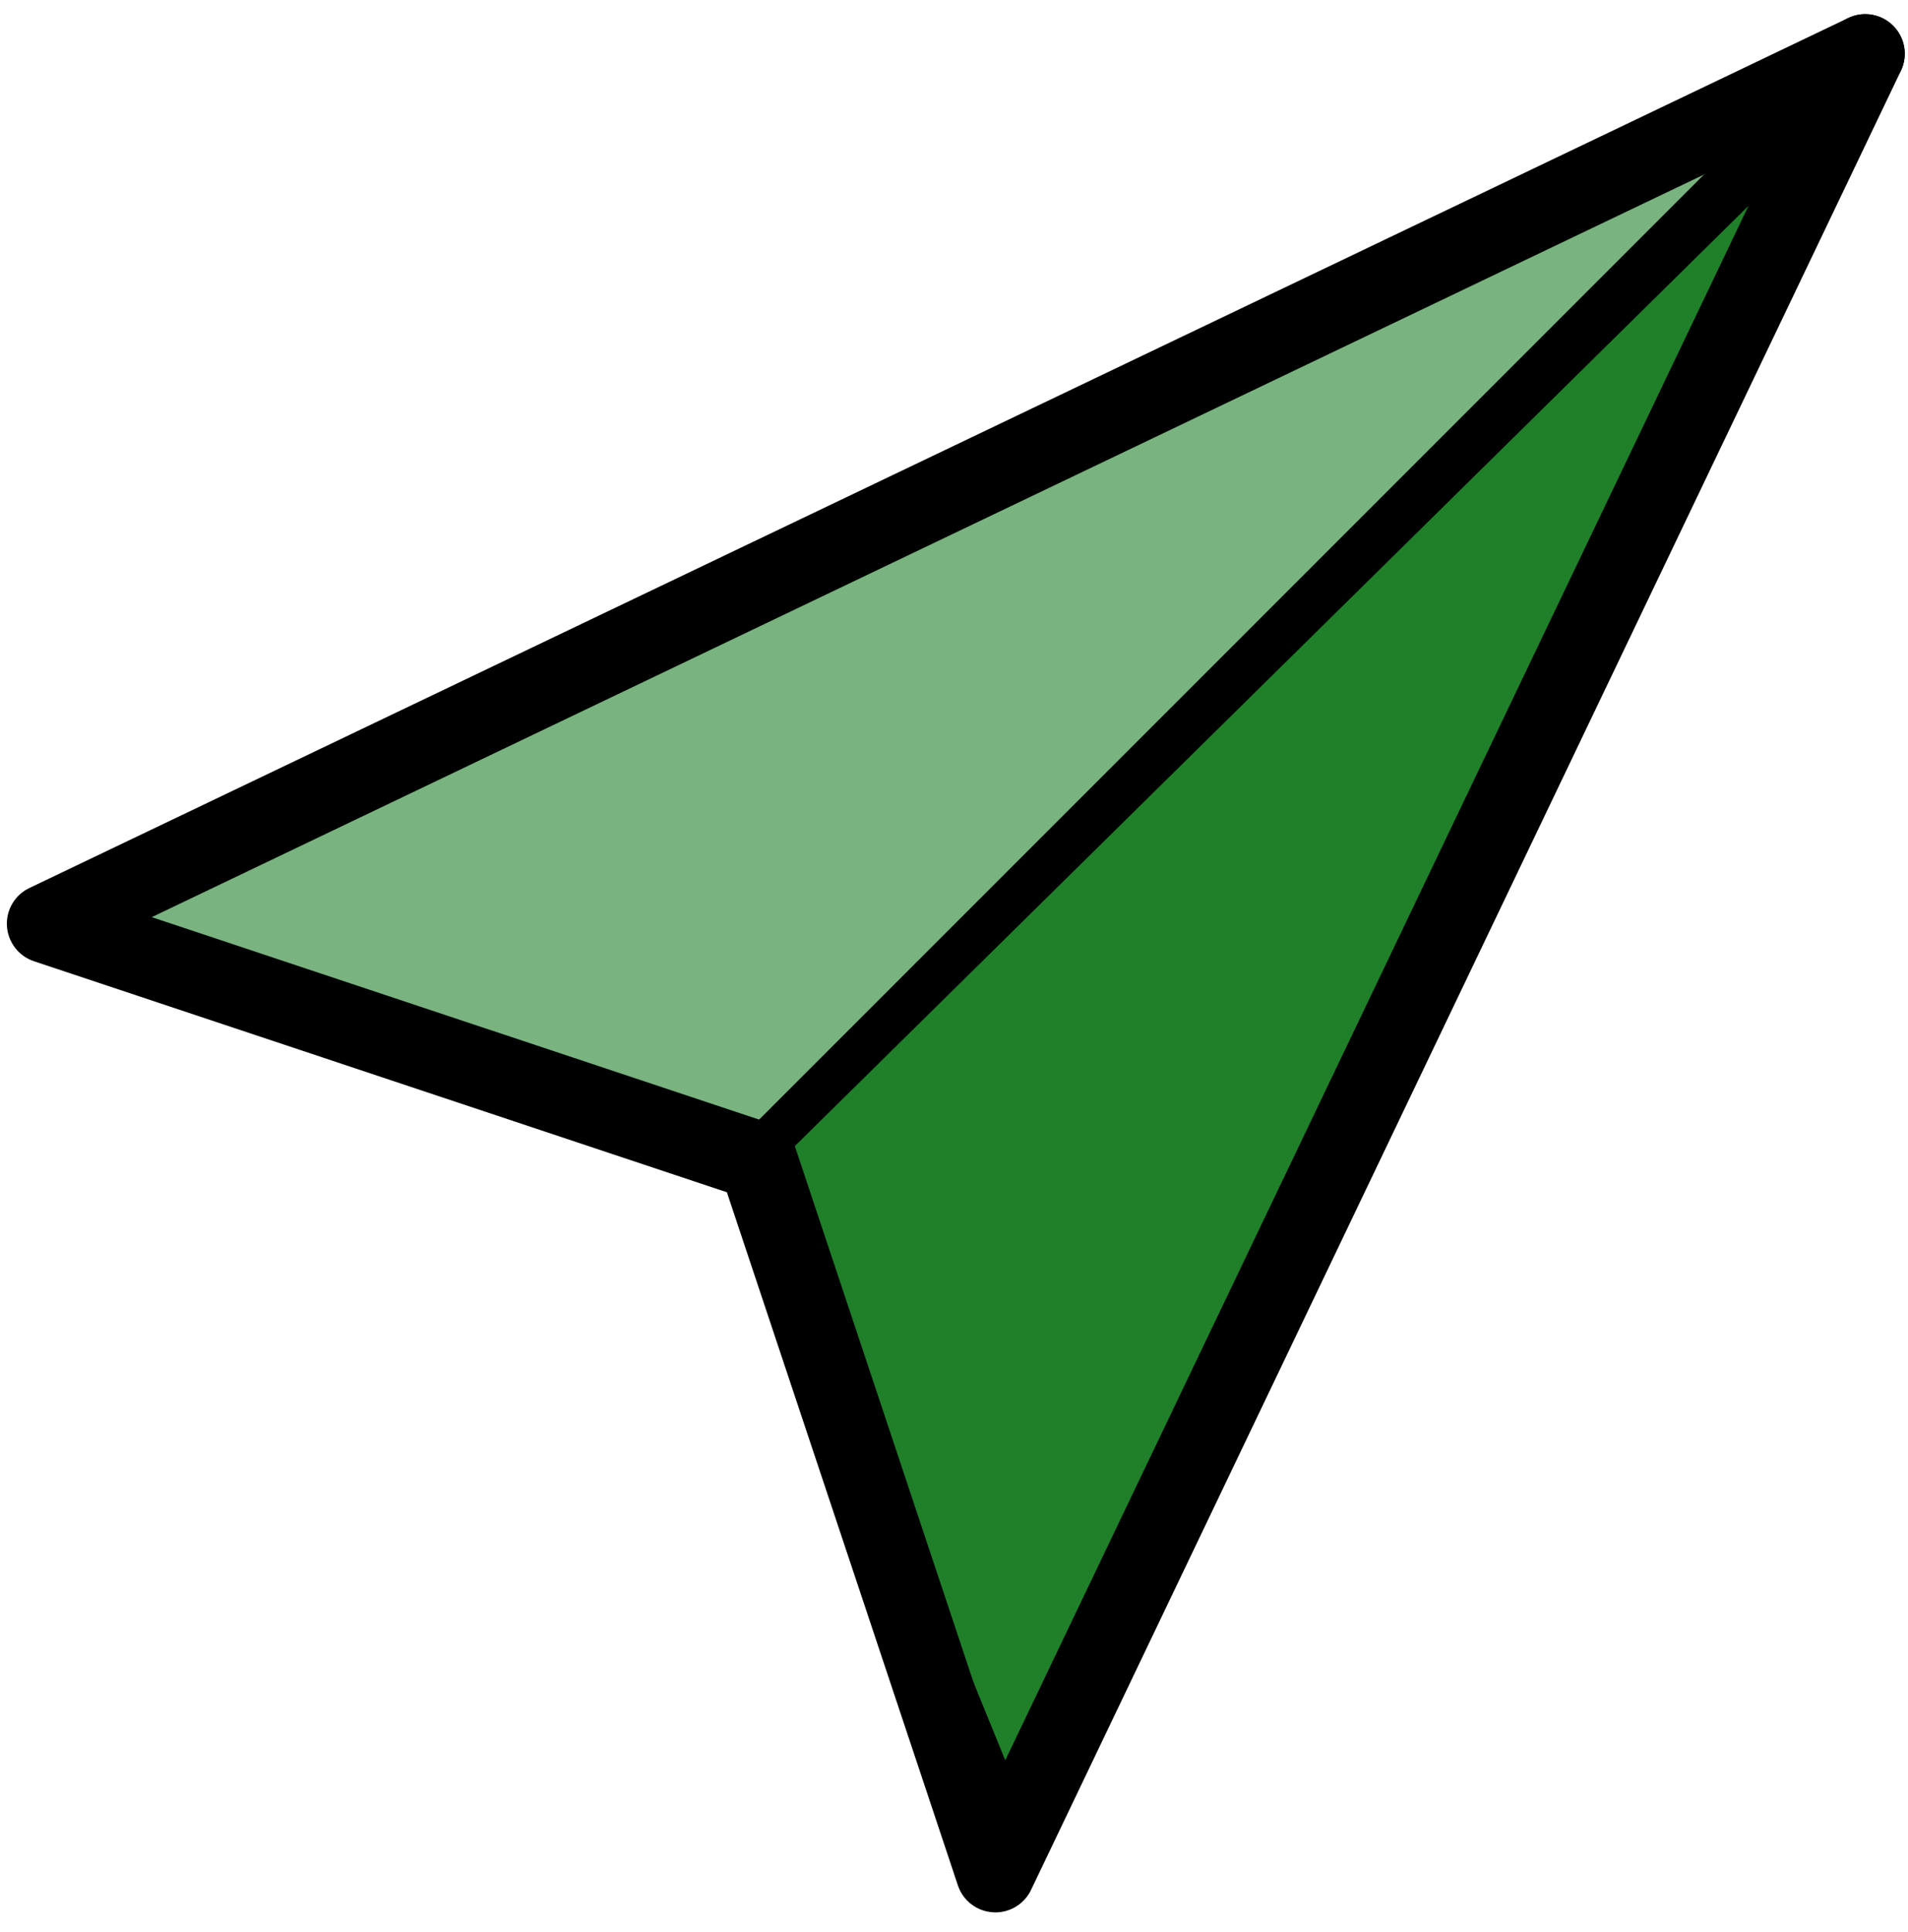 <svg width="80" height="81" viewBox="0 0 80 81" fill="none" xmlns="http://www.w3.org/2000/svg">
<path d="M31.787 50.329C31.363 50.329 30.938 50.166 30.613 49.844C29.967 49.198 29.967 48.147 30.613 47.5L77.034 1.08C77.681 0.433 78.732 0.433 79.378 1.08C80.025 1.726 80.025 2.777 79.378 3.424L32.958 49.844C32.636 50.166 32.212 50.329 31.787 50.329Z" fill="black"/>
<path d="M77.964 3.201L31.424 49.077L43.169 77.887L77.964 3.201Z" fill="#20802A"/>
<path d="M77.964 3.201L31.424 49.077L43.169 77.887L77.964 3.201Z" stroke="black" stroke-width="1.2"/>
<path d="M77.964 3.201L31.424 49.077L43.169 77.887L77.964 3.201Z" stroke="black" stroke-opacity="0.2" stroke-width="1.2"/>
<path d="M31.423 48.19L2.834 37.995L74.861 4.752L31.423 48.19Z" fill="#79B37F" stroke="black" stroke-width="1.2"/>
<path d="M41.735 80.171C41.701 80.171 41.665 80.171 41.632 80.167C40.959 80.124 40.375 79.68 40.163 79.037L30.477 49.98L1.422 40.295C0.782 40.083 0.334 39.499 0.291 38.826C0.248 38.15 0.622 37.517 1.229 37.228L77.492 0.755C78.128 0.45 78.881 0.582 79.378 1.08C79.876 1.577 80.005 2.333 79.703 2.966L43.23 79.229C42.952 79.809 42.368 80.171 41.735 80.171ZM6.362 38.448L32.311 47.096C32.805 47.261 33.197 47.65 33.359 48.144L42.007 74.093L74.68 5.771L6.362 38.448Z" fill="black"/>
</svg>
